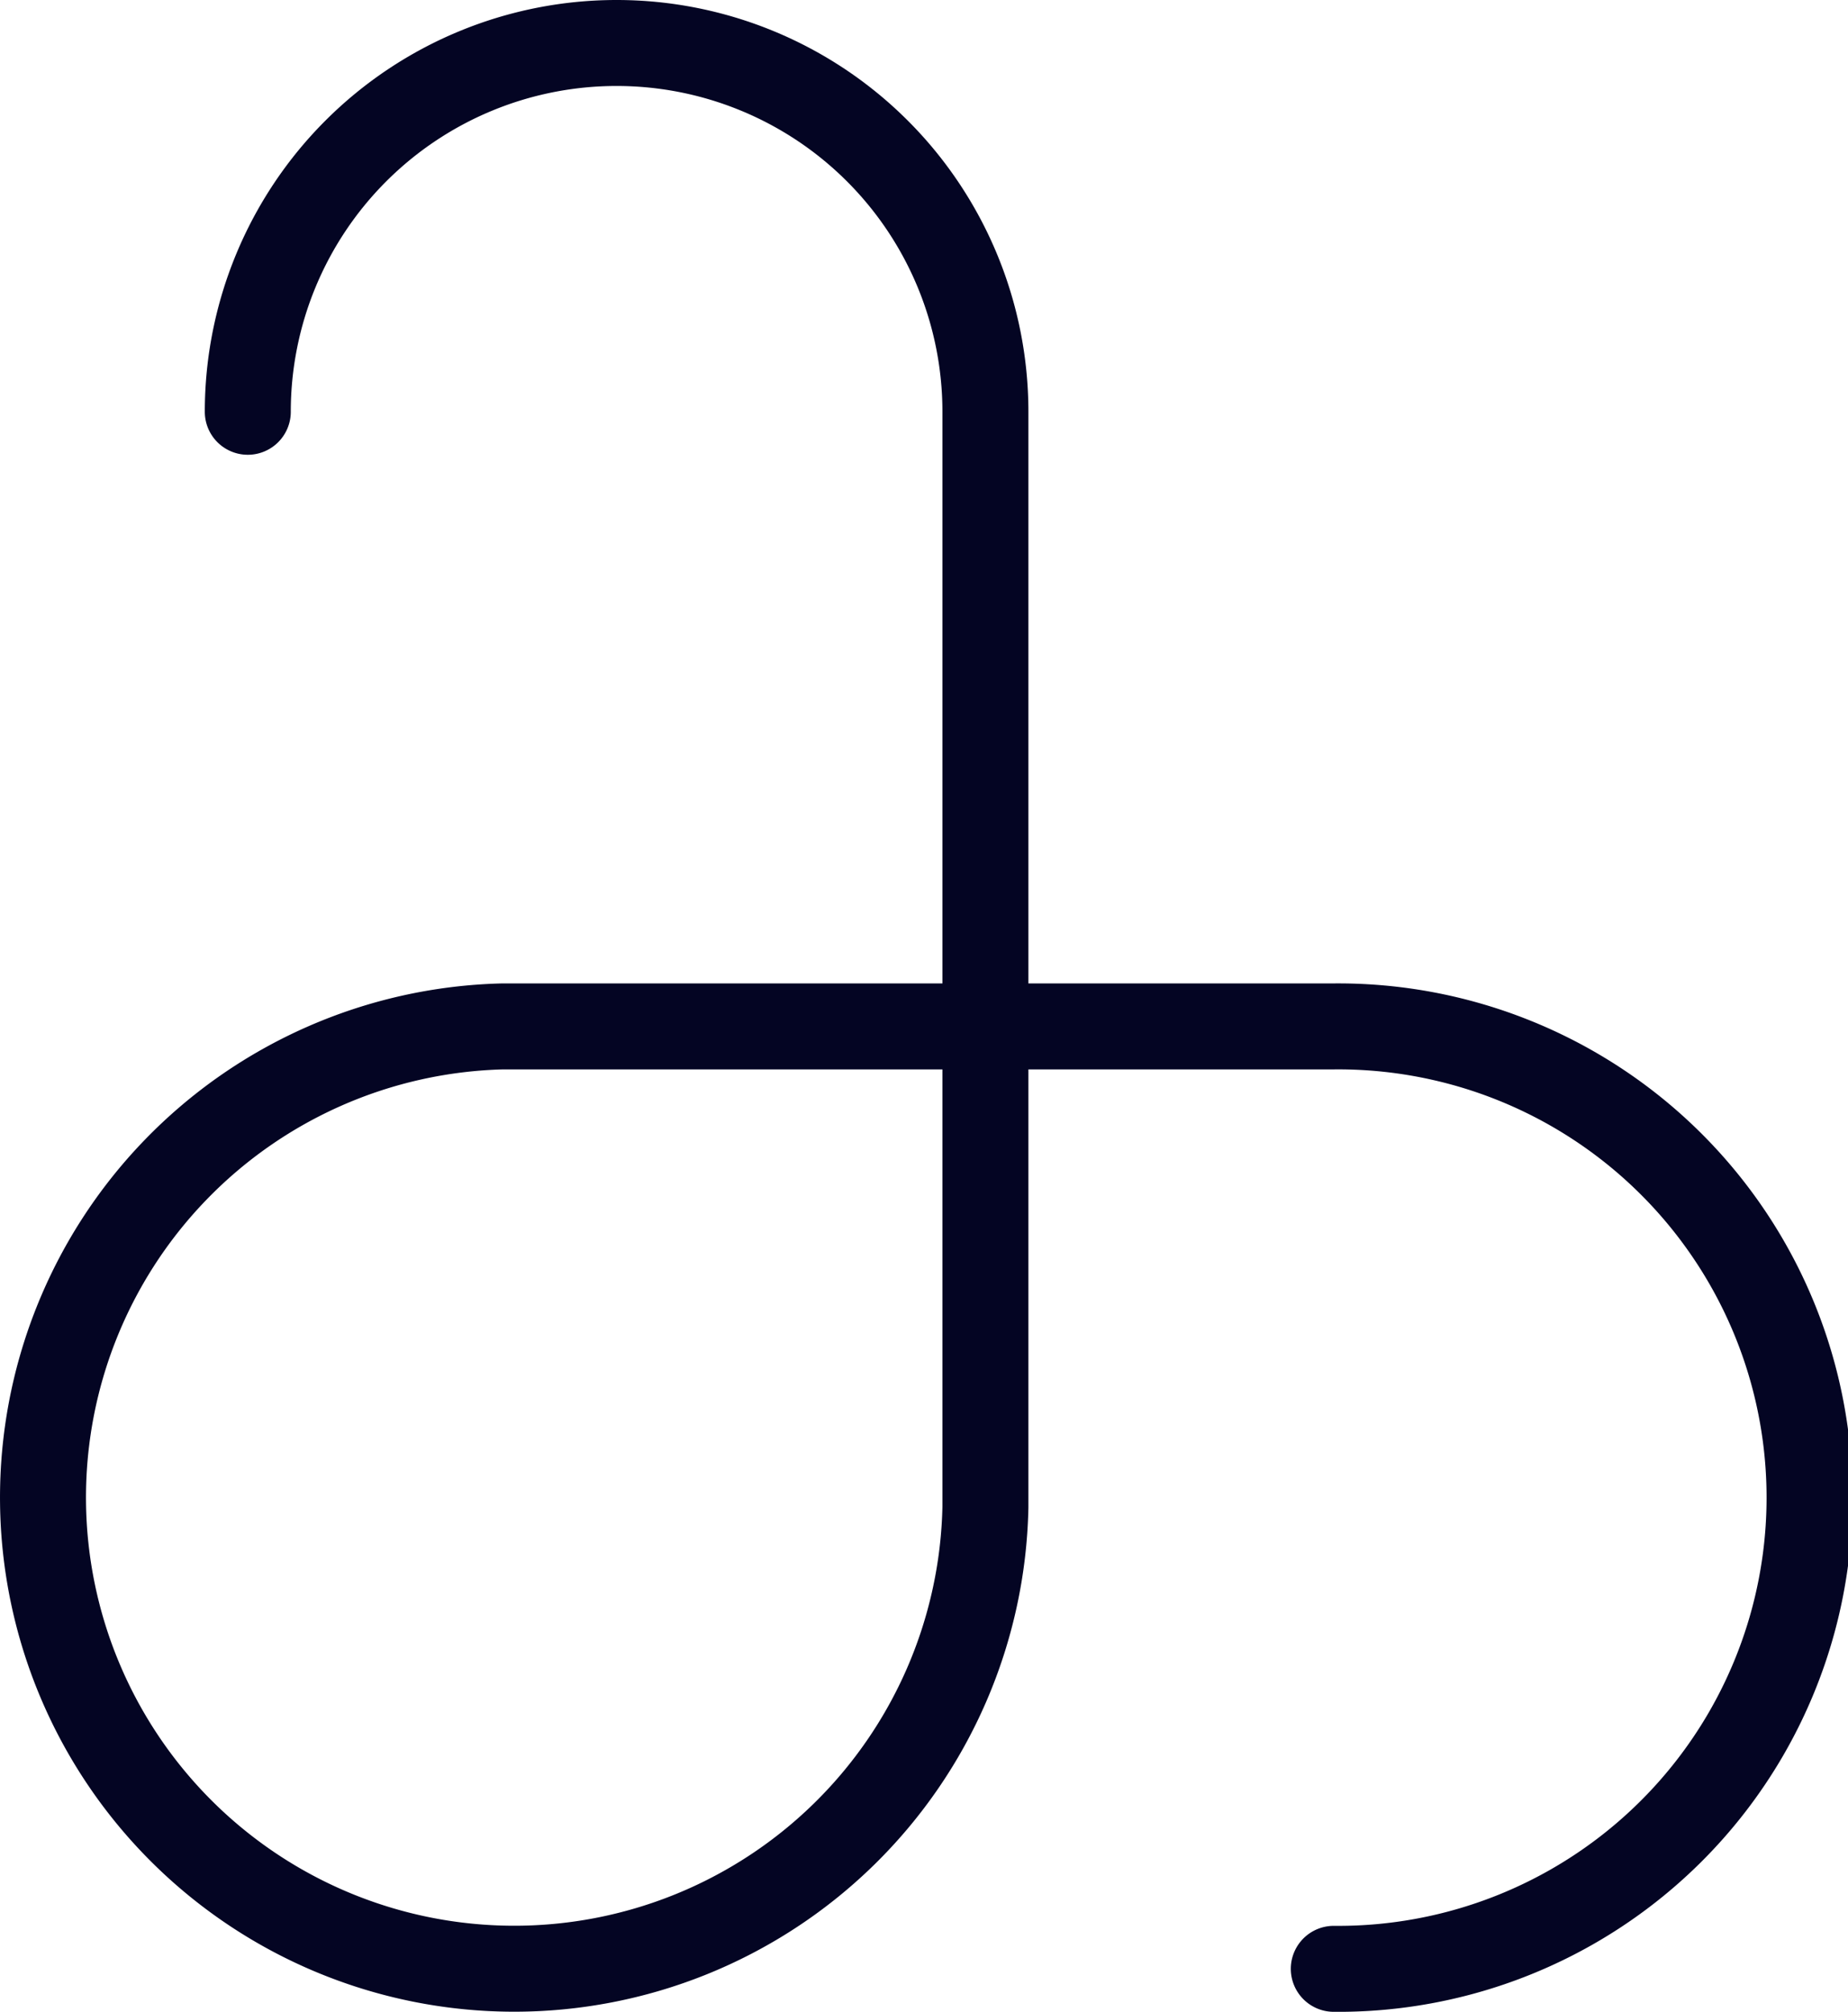 <svg id="dark" xmlns="http://www.w3.org/2000/svg" viewBox="0 0 429.87 468"><path d="M152.69,263.77" transform="translate(-44.06 -25)" fill="none" stroke="#040523" stroke-linecap="round" stroke-miterlimit="10" stroke-width="28"/><path d="M354.32,483a109.62,109.62,0,1,0,0-219.23H163.68c-.9,0-1.81,0-2.71,0A109.62,109.62,0,1,0,273.28,375.6l0-2V120.79a85.79,85.79,0,0,0-171.58,0" transform="translate(-44.06 -25)" fill="none" stroke="#040523" stroke-linecap="round" stroke-miterlimit="10" stroke-width="20"/></svg>